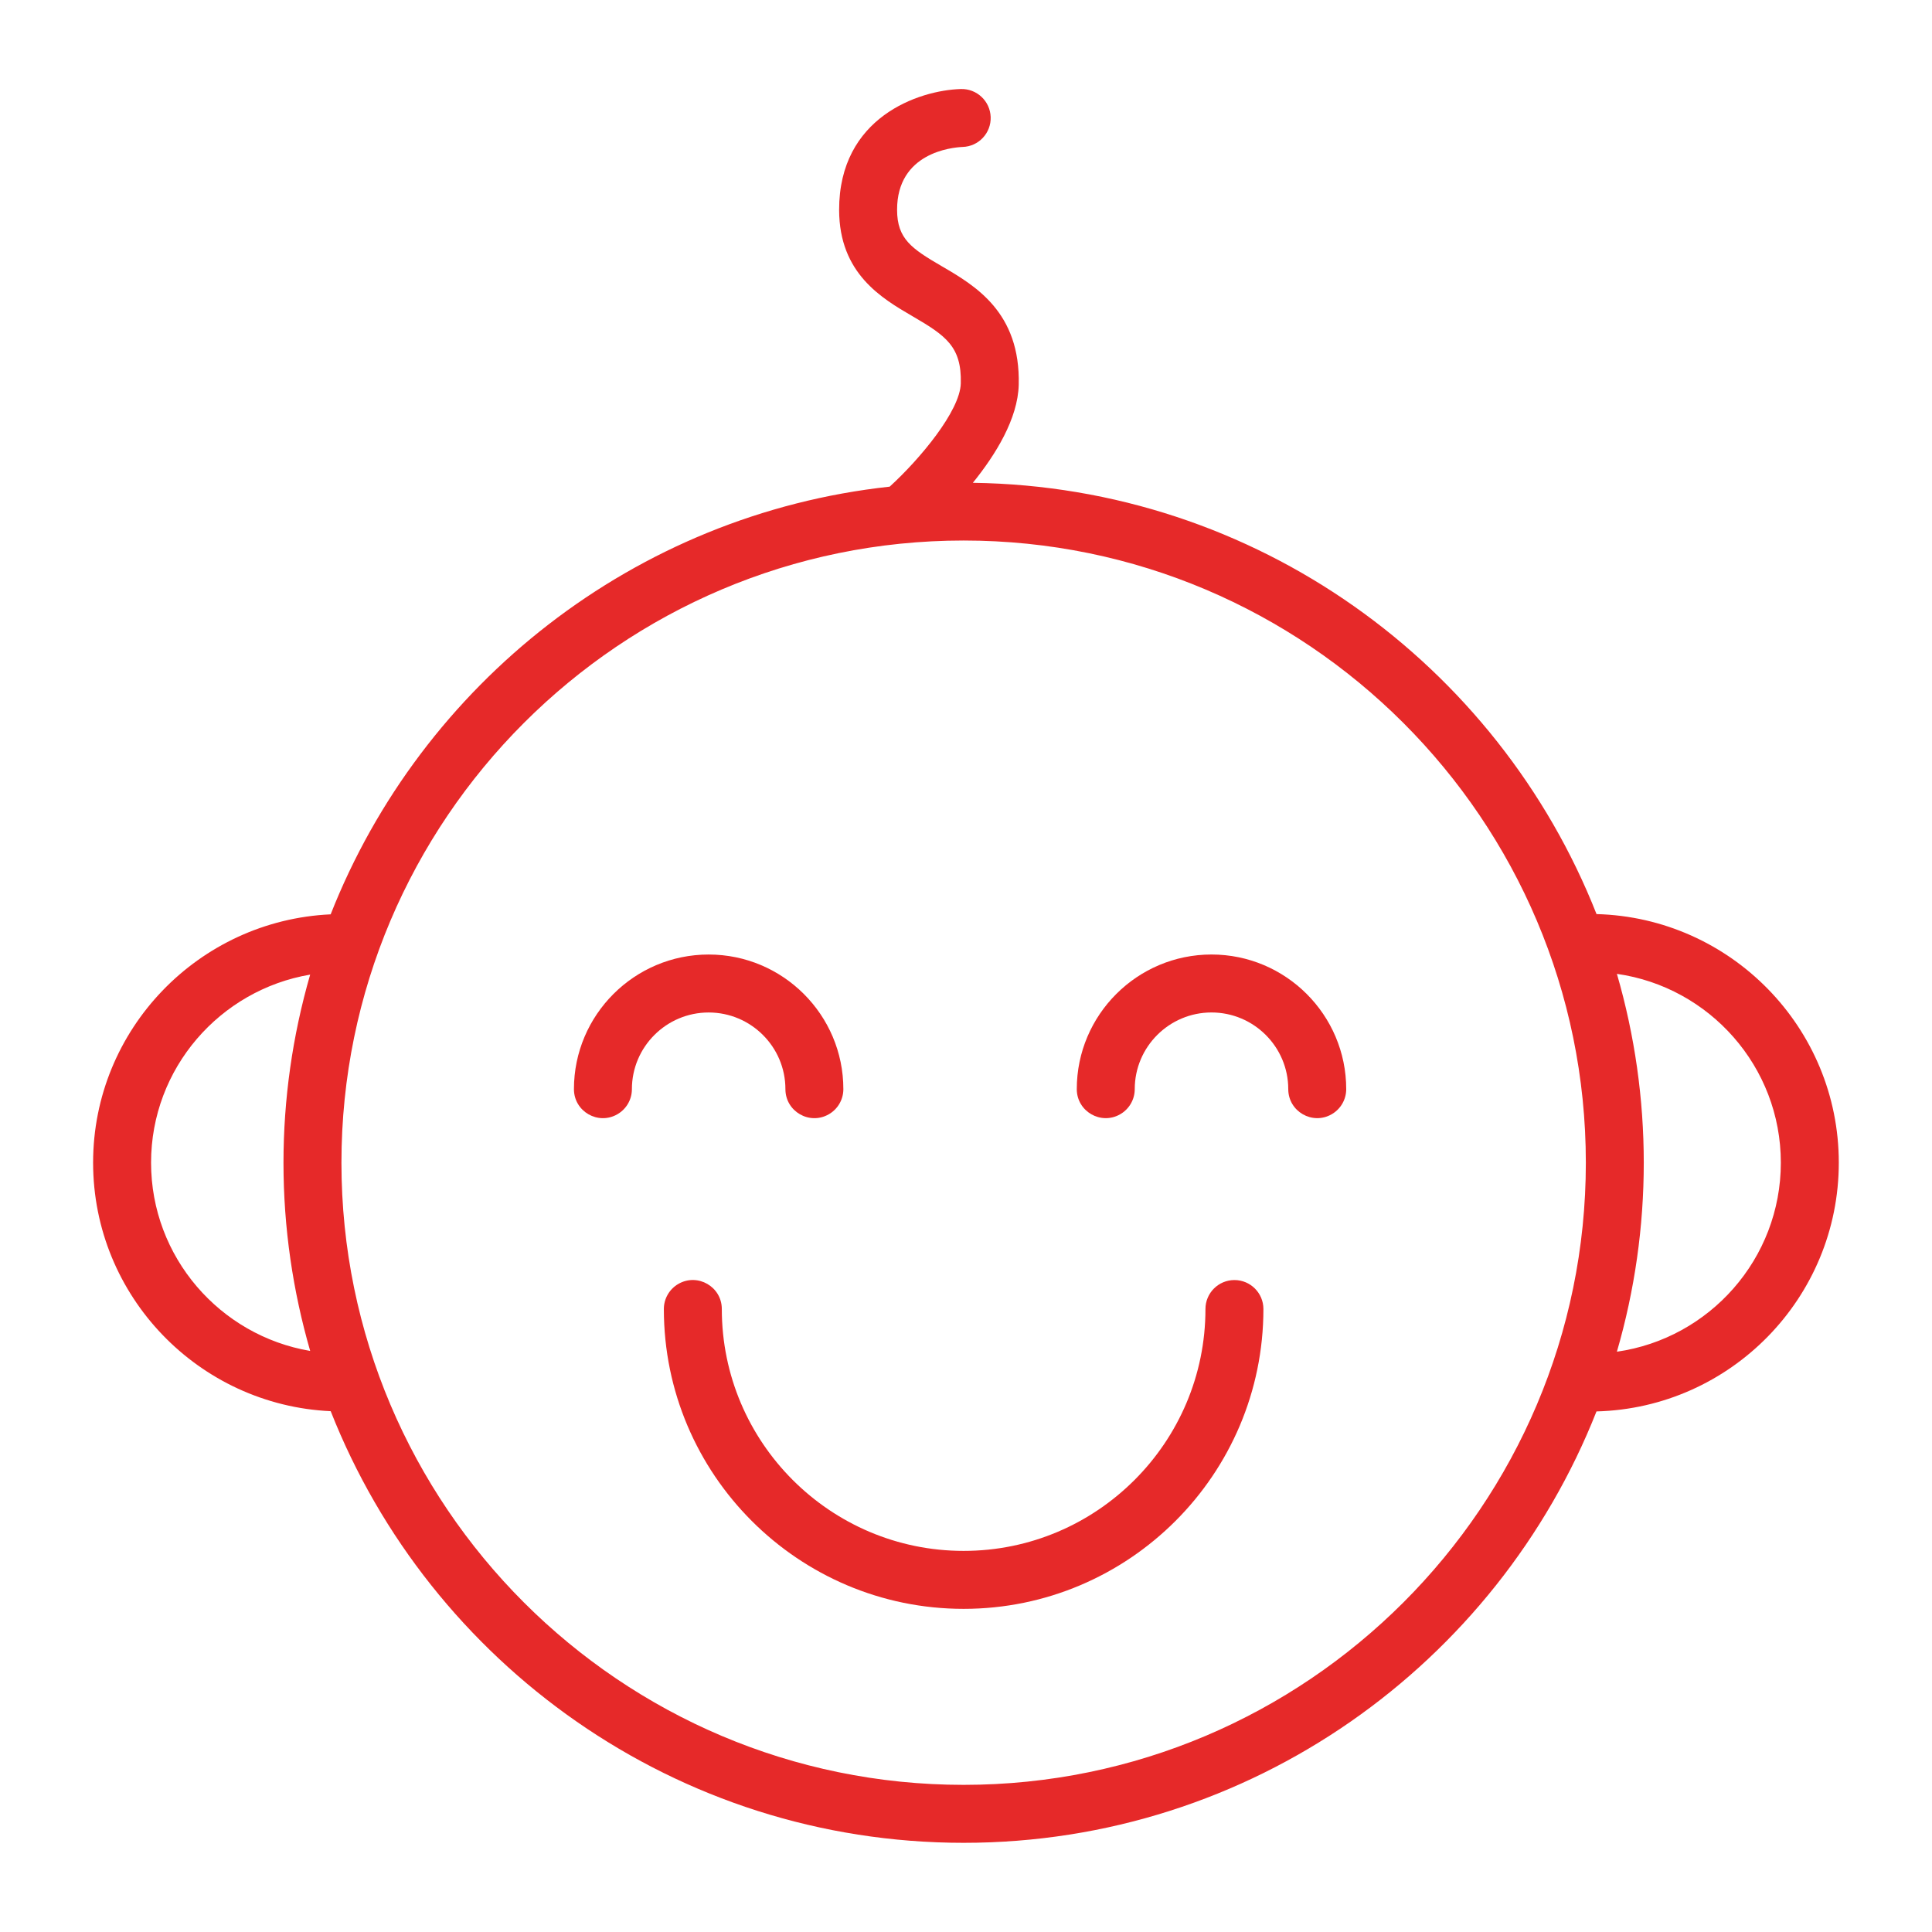 <?xml version="1.0" encoding="UTF-8"?> <svg xmlns="http://www.w3.org/2000/svg" viewBox="0 0 100.00 100.00" data-guides="{&quot;vertical&quot;:[],&quot;horizontal&quot;:[]}"><path fill="#e62929" stroke="none" fill-opacity="1" stroke-width="1" stroke-opacity="1" color="rgb(51, 51, 51)" fill-rule="evenodd" id="tSvga97a6280" title="Path 7" d="M95.176 60.179C95.176 53.191 89.58 47.496 82.636 47.313C77.541 34.391 65.02 25.187 50.355 24.99C51.538 23.527 52.683 21.673 52.729 19.921C52.824 16.157 50.467 14.783 48.747 13.78C47.186 12.87 46.436 12.366 46.433 10.865C46.427 7.904 49.264 7.631 49.824 7.606C50.652 7.582 51.303 6.89 51.277 6.062C51.251 5.234 50.56 4.584 49.732 4.608C47.549 4.674 43.423 6.069 43.433 10.872C43.442 14.159 45.634 15.437 47.236 16.371C48.955 17.373 49.779 17.939 49.731 19.843C49.693 21.273 47.614 23.762 46.05 25.189C32.844 26.625 21.815 35.393 17.115 47.326C10.283 47.639 4.819 53.276 4.819 60.179C4.819 67.089 10.284 72.73 17.117 73.043C22.266 86.109 35.005 95.384 49.878 95.384C64.747 95.384 77.482 86.115 82.634 73.055C89.578 72.874 95.176 67.175 95.176 60.179ZM7.819 60.179C7.819 55.294 11.387 51.237 16.054 50.446C15.139 53.611 14.674 56.889 14.673 60.183C14.673 63.563 15.162 66.829 16.055 69.924C11.387 69.133 7.819 65.07 7.819 60.179ZM49.878 92.384C32.12 92.384 17.673 77.939 17.673 60.182C17.673 42.424 32.12 27.977 49.878 27.977C67.636 27.977 82.083 42.424 82.083 60.182C82.083 77.939 67.636 92.384 49.878 92.384ZM83.69 69.964C85.545 63.577 85.545 56.794 83.691 50.407C88.478 51.089 92.176 55.206 92.176 60.18C92.176 65.16 88.478 69.282 83.69 69.964Z"></path><path fill="#e62929" stroke="none" fill-opacity="1" stroke-width="1" stroke-opacity="1" color="rgb(51, 51, 51)" fill-rule="evenodd" id="tSvg1601fec9897" title="Path 8" d="M40.653 56.374C40.653 57.529 41.902 58.251 42.902 57.673C43.366 57.406 43.652 56.91 43.652 56.374C43.652 52.532 40.525 49.406 36.68 49.406C32.835 49.406 29.707 52.532 29.707 56.374C29.707 57.529 30.957 58.251 31.957 57.673C32.421 57.406 32.707 56.91 32.707 56.374C32.707 54.187 34.489 52.406 36.68 52.406C38.871 52.406 40.653 54.186 40.653 56.374ZM62.707 49.405C58.862 49.405 55.734 52.531 55.734 56.373C55.734 57.528 56.984 58.25 57.984 57.672C58.448 57.404 58.734 56.909 58.734 56.373C58.734 54.186 60.516 52.405 62.707 52.405C64.898 52.405 66.68 54.186 66.68 56.373C66.68 57.528 67.93 58.25 68.93 57.672C69.394 57.404 69.68 56.909 69.68 56.373C69.68 52.532 66.552 49.405 62.707 49.405ZM63.894 66.255C63.066 66.255 62.394 66.926 62.394 67.755C62.394 74.658 56.779 80.274 49.877 80.274C42.976 80.274 37.361 74.658 37.361 67.755C37.361 66.6 36.111 65.879 35.111 66.456C34.647 66.724 34.361 67.219 34.361 67.755C34.361 76.312 41.321 83.274 49.877 83.274C58.433 83.274 65.394 76.312 65.394 67.755C65.394 66.926 64.722 66.255 63.894 66.255Z"></path><defs></defs></svg> 